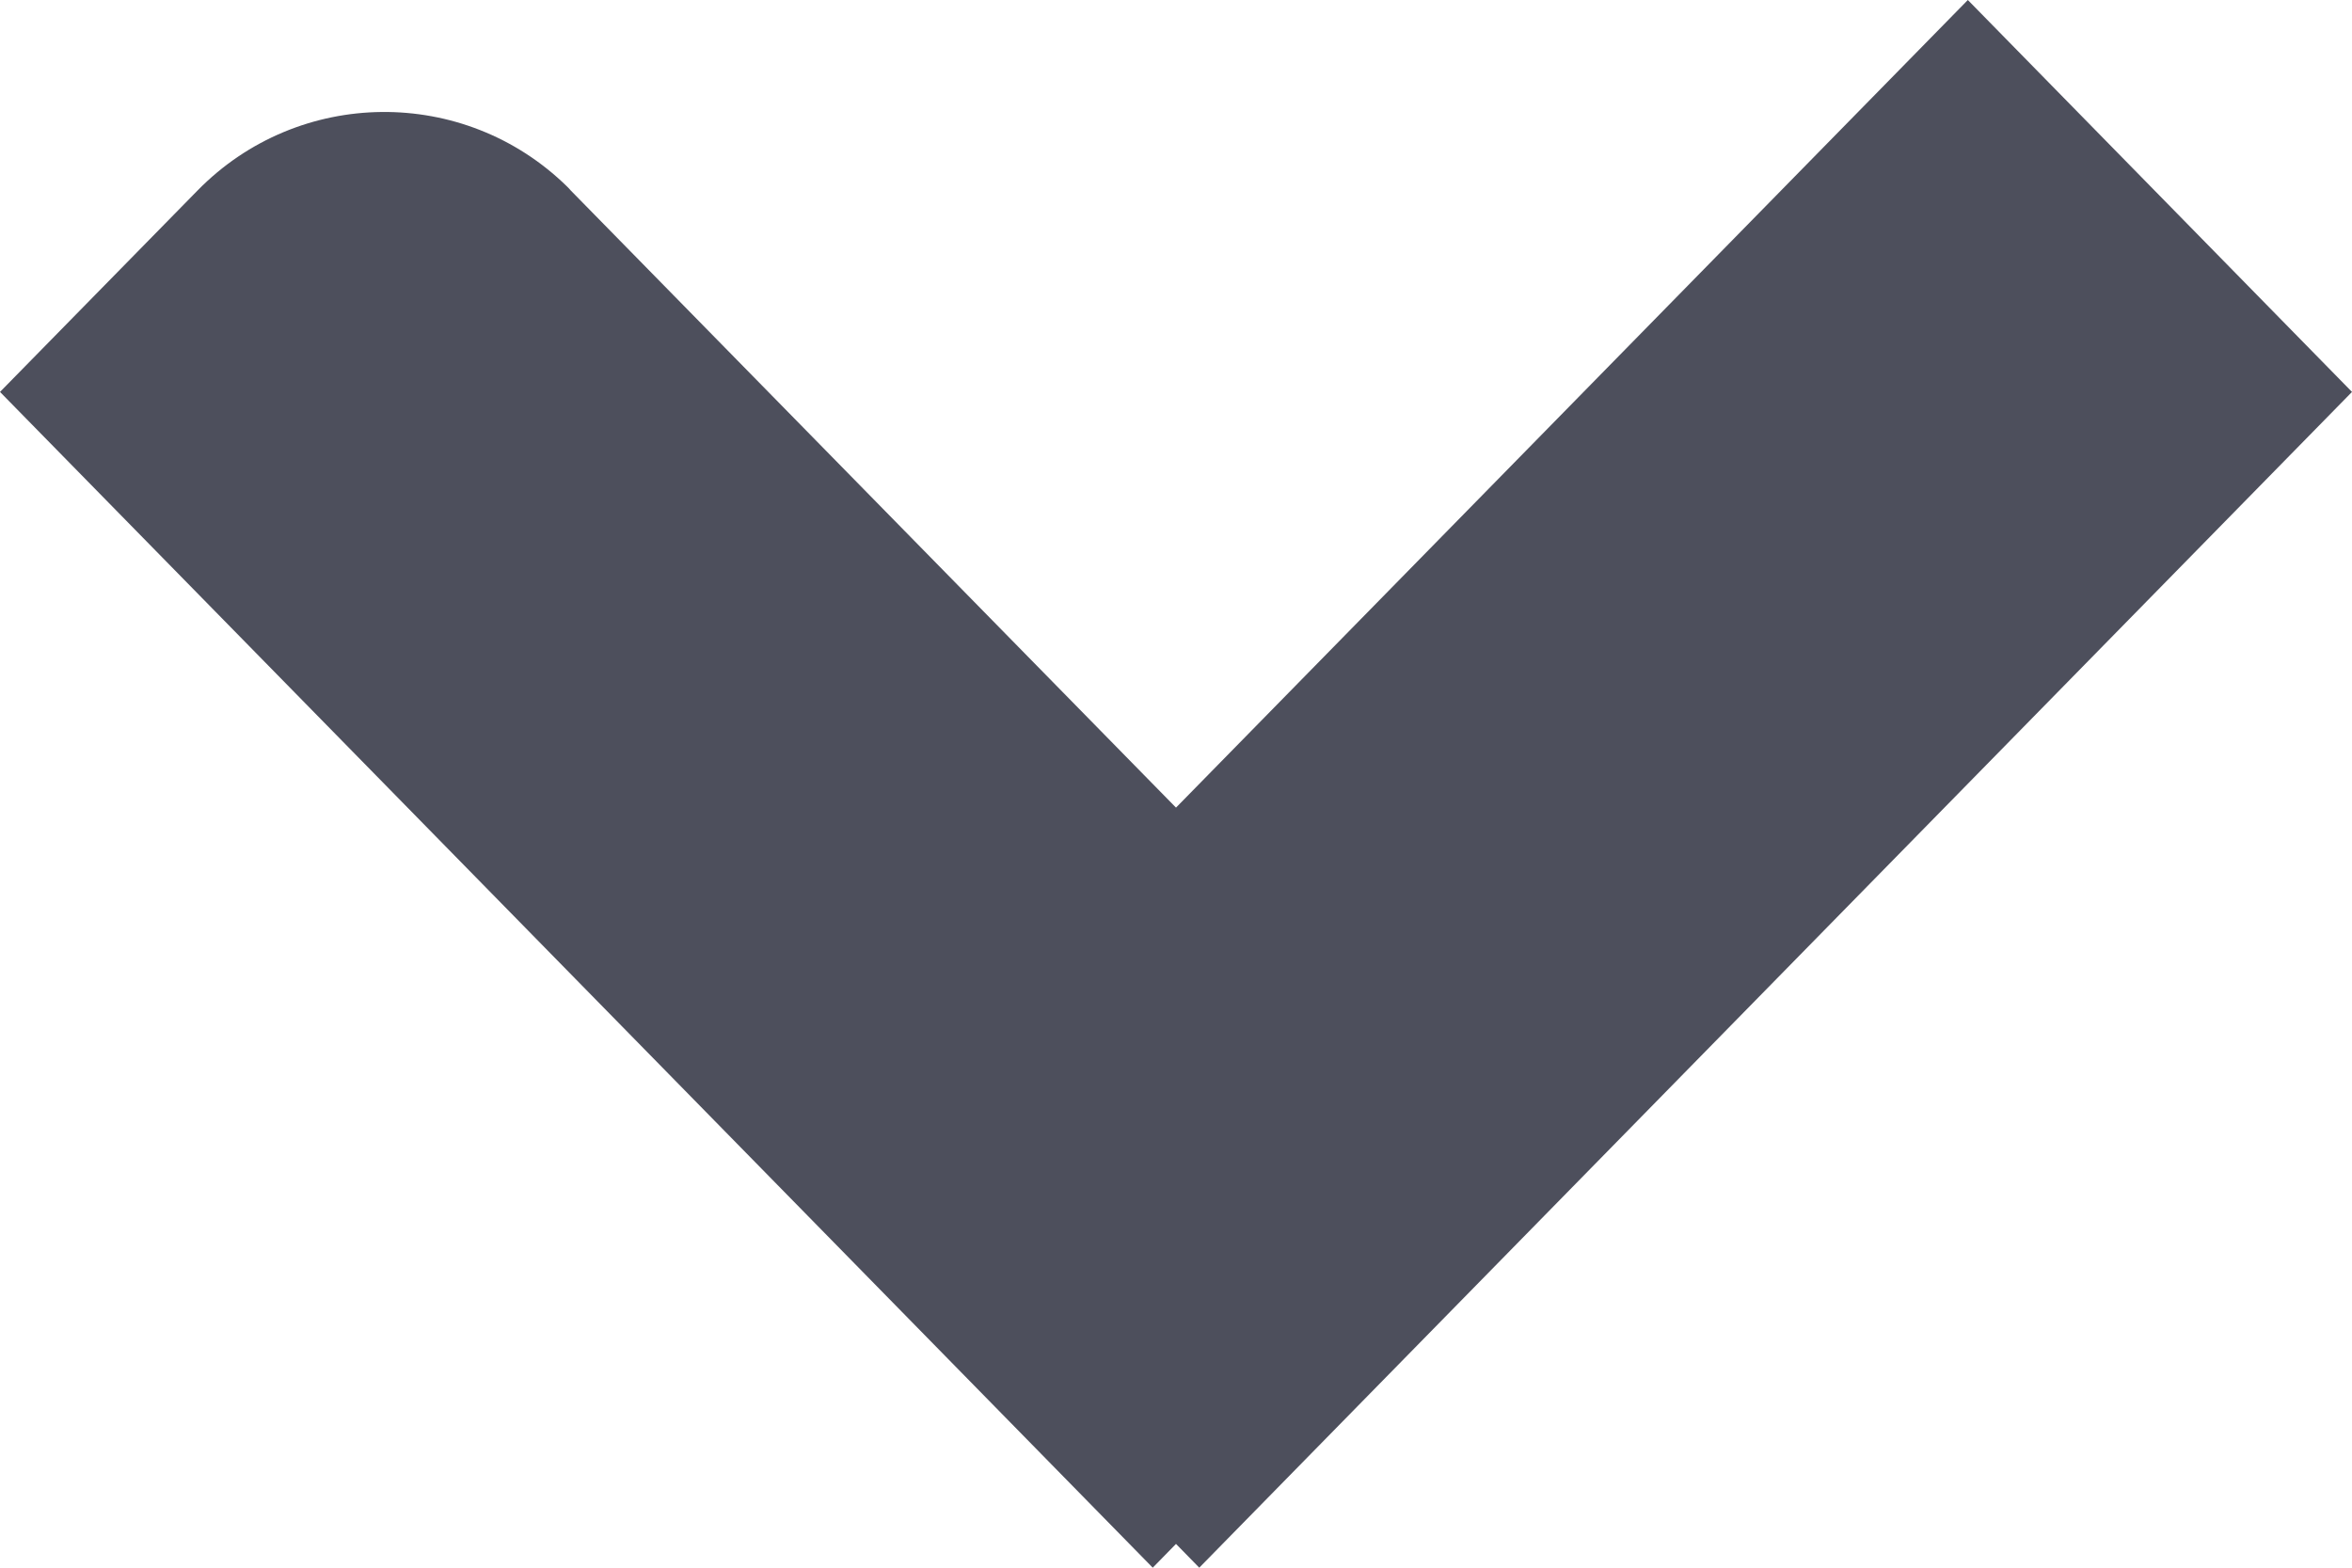 <?xml version="1.0" encoding="UTF-8"?>
<svg width="9px" height="6px" viewBox="0 0 9 6" version="1.1" xmlns="http://www.w3.org/2000/svg" xmlns:xlink="http://www.w3.org/1999/xlink">
    <!-- Generator: Sketch 52.6 (67491) - http://www.bohemiancoding.com/sketch -->
    <title>icon_arrow_menu</title>
    <desc>Created with Sketch.</desc>
    <g id="Symbols" stroke="none" stroke-width="1" fill="none" fill-rule="evenodd">
        <g id="header_profile" transform="translate(-365, -21)" fill="#4D4F5C">
            <g id="icon_arrow_menu">
                <path d="M369.5,24.091 L372.53,21 L374,22.5 L369.589,27 L369.5,26.909 L369.411,27 L365,22.5 L365.756,21.729 C366.143,21.334 366.776,21.328 367.17,21.714 C367.175,21.719 367.18,21.724 367.184,21.729 L369.5,24.091 Z"></path>
            </g>
        </g>
    </g>
</svg>